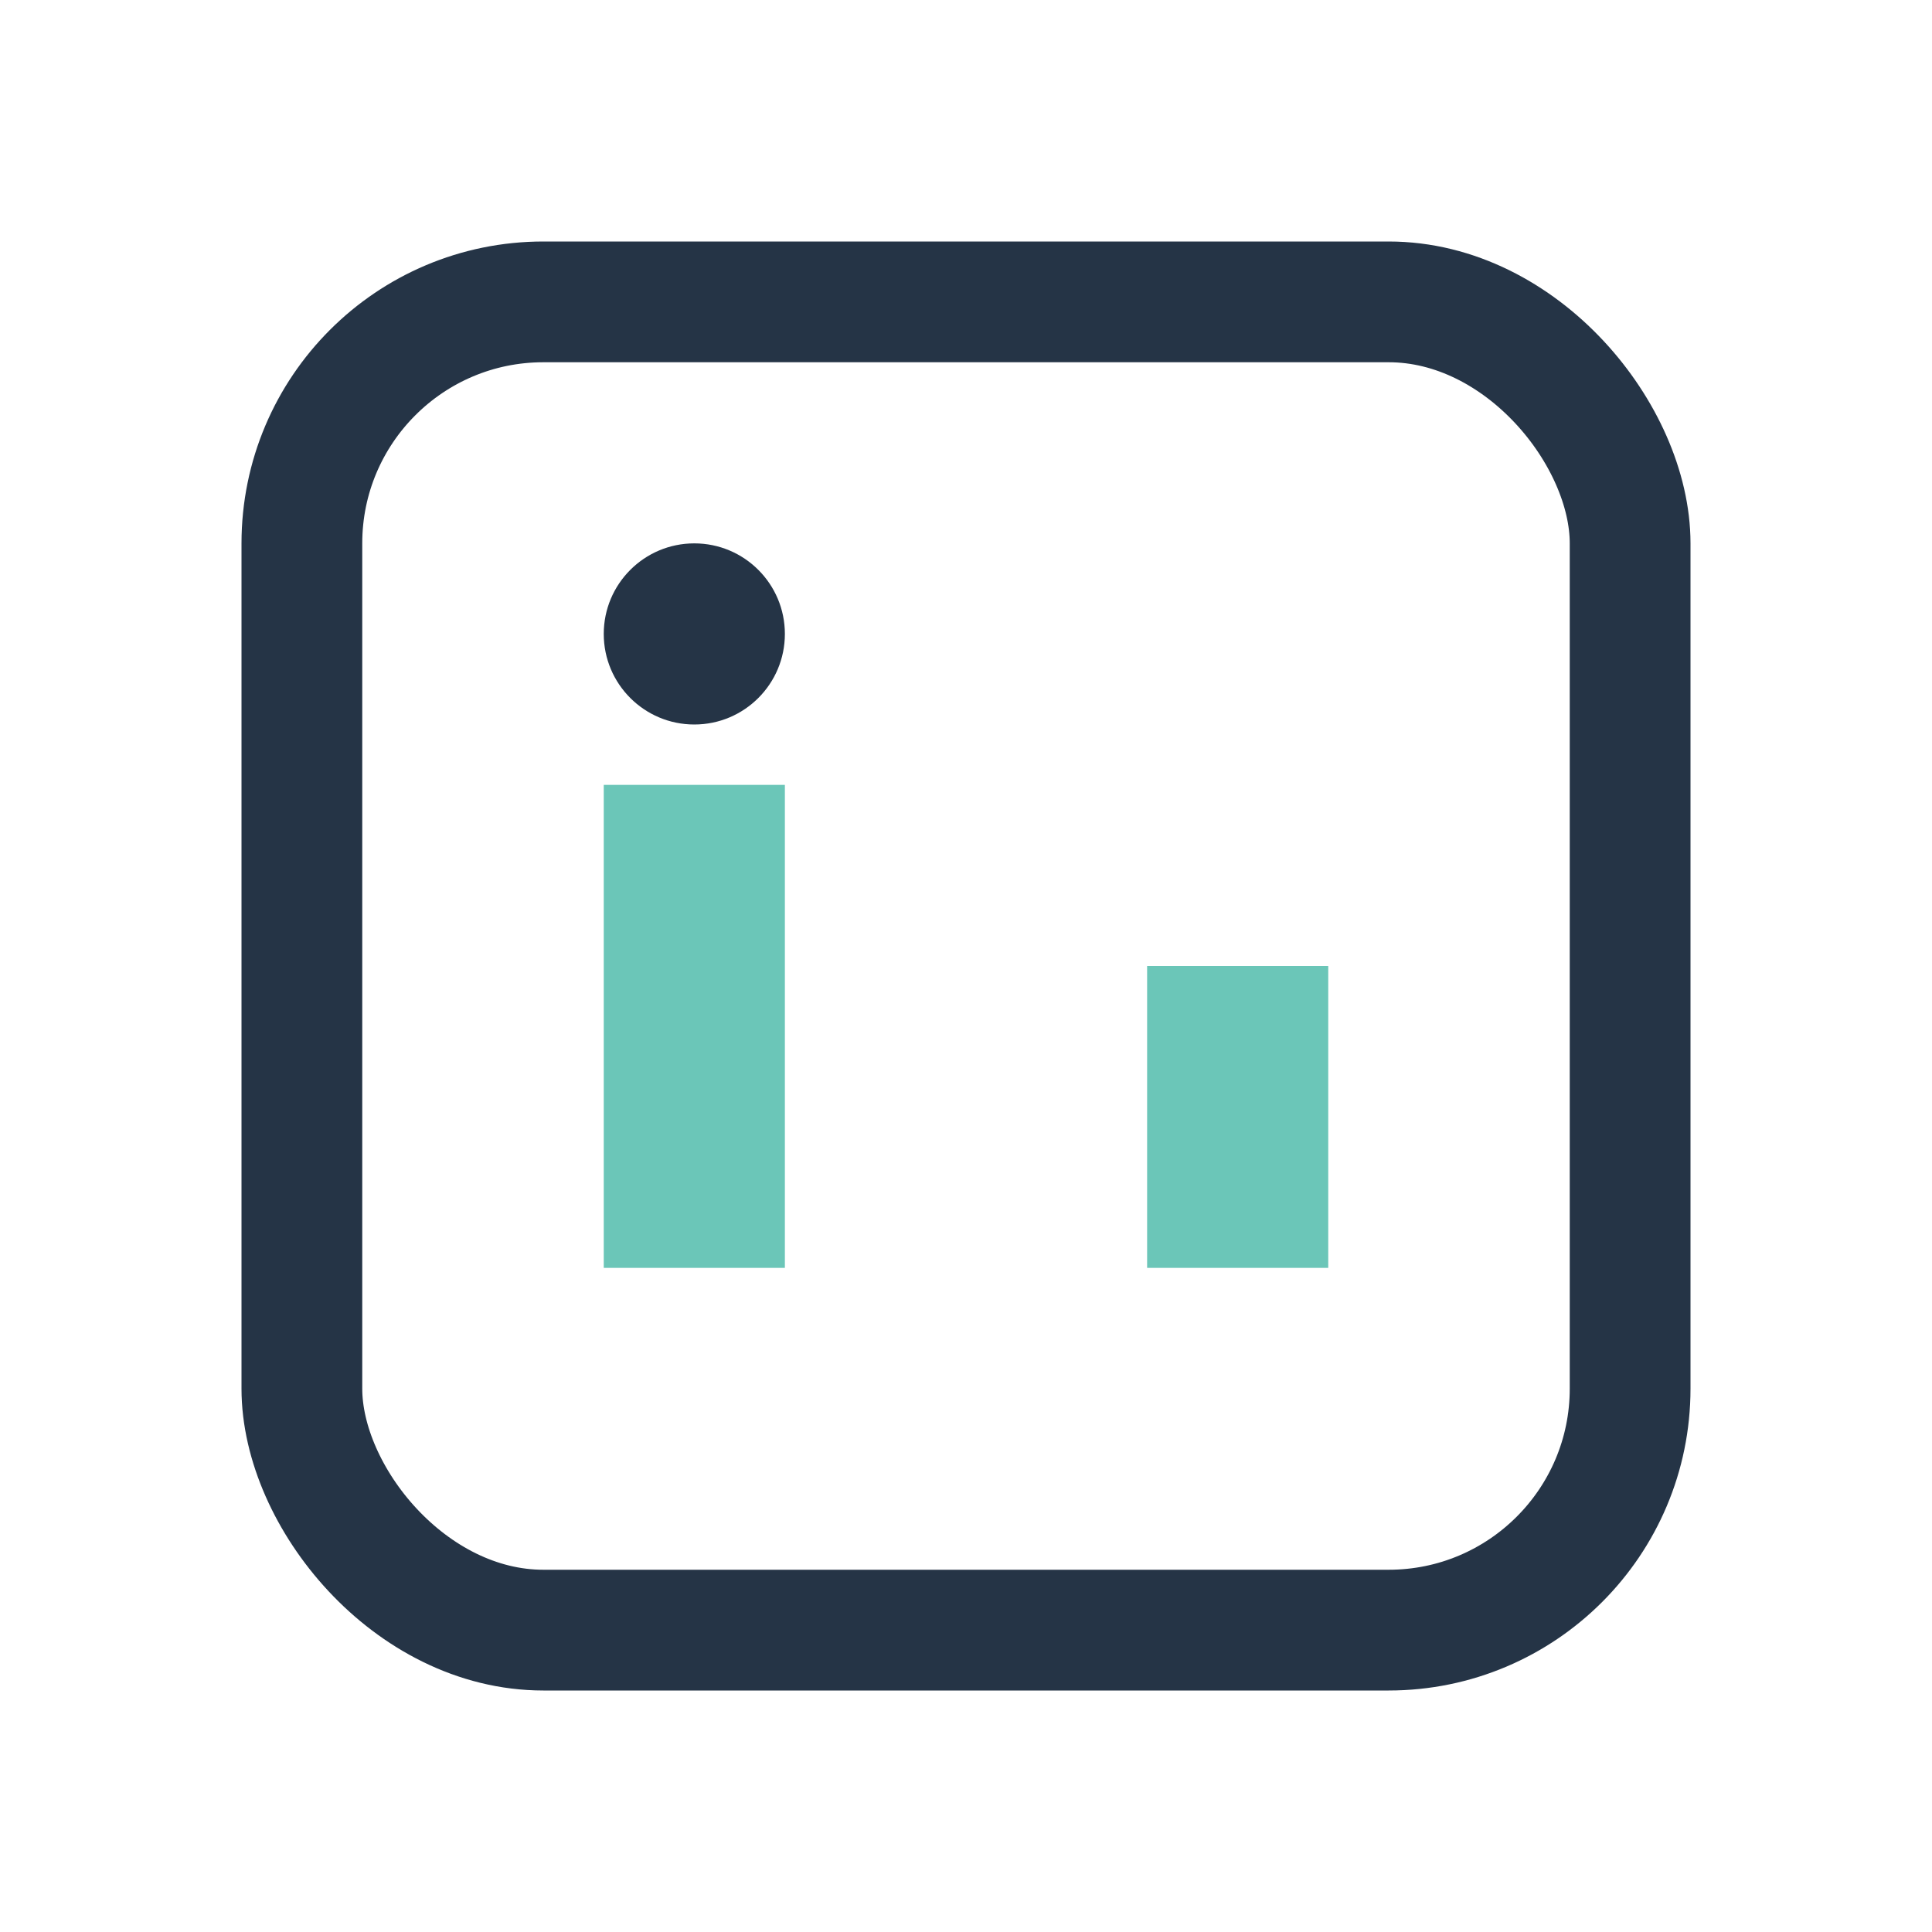 <?xml version="1.0" encoding="UTF-8"?>
<svg xmlns="http://www.w3.org/2000/svg" width="32" height="32" viewBox="0 0 32 32"><rect x="5" y="5" width="22" height="22" rx="4" fill="none" stroke="#253446" stroke-width="2"/><rect x="10" y="13" width="3" height="8" fill="#6BC6B8"/><rect x="19" y="16" width="3" height="5" fill="#6BC6B8"/><circle cx="11.5" cy="10.5" r="1.5" fill="#253446"/></svg>